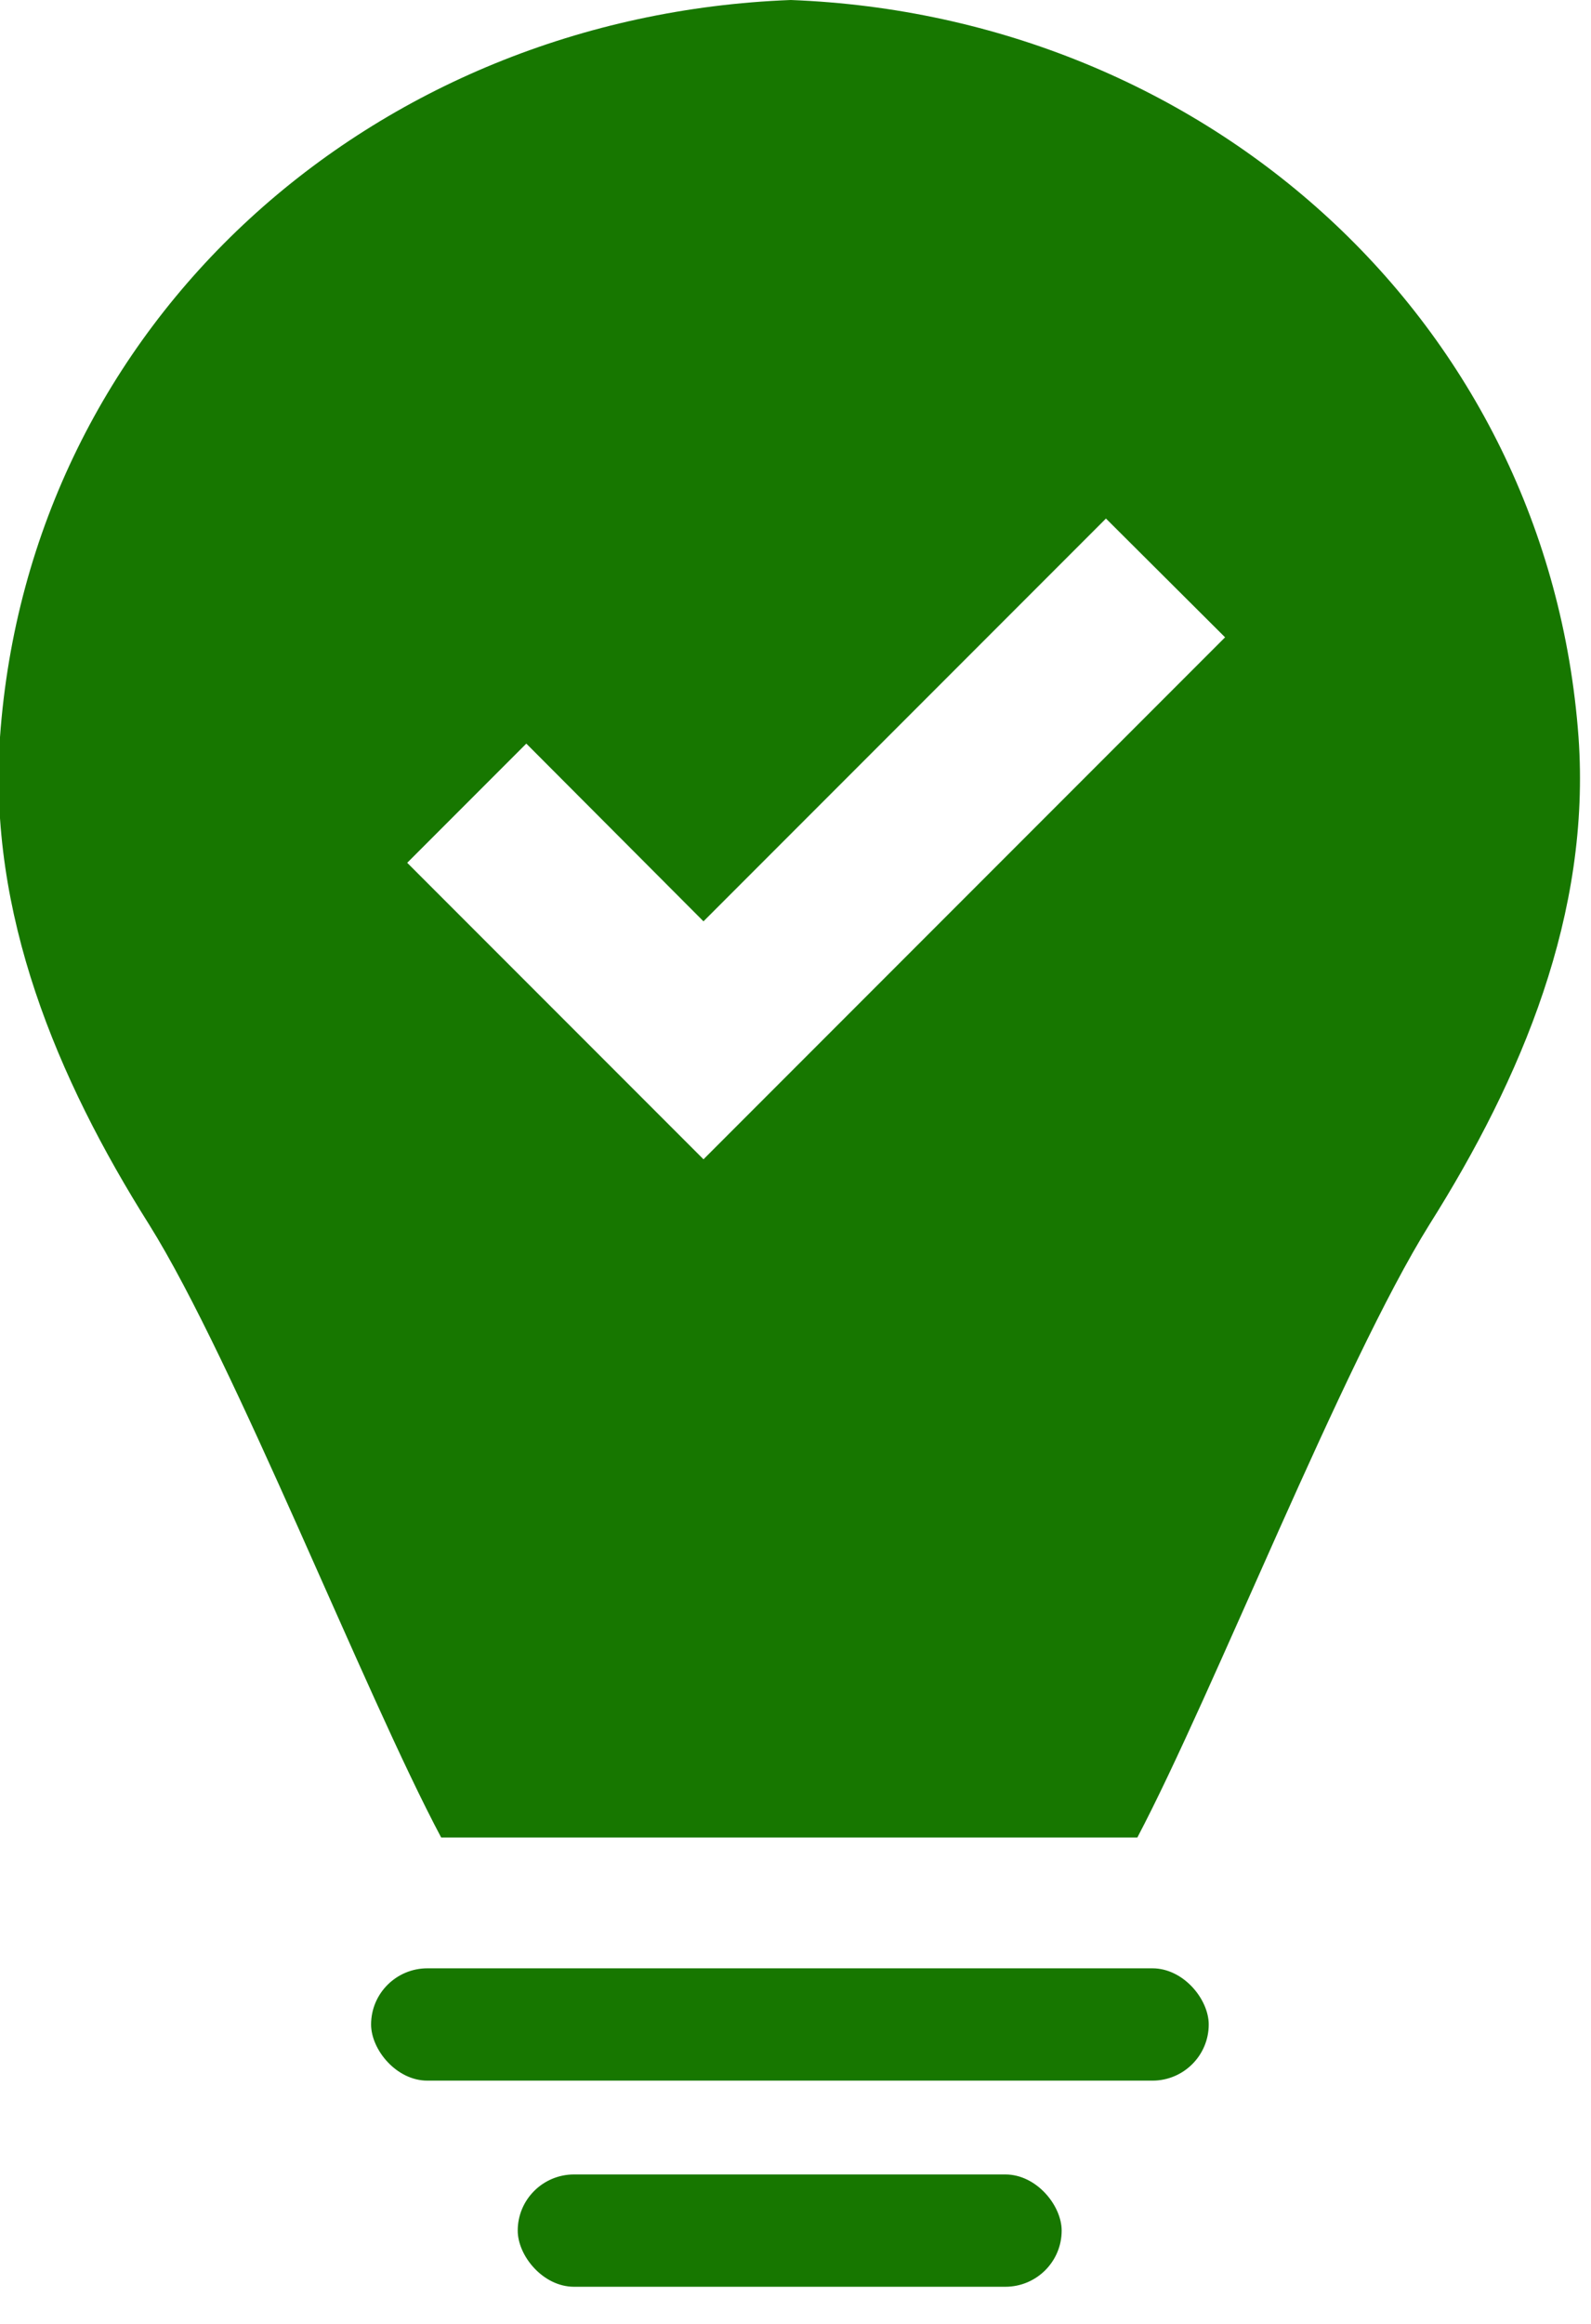 <svg id="design" xmlns="http://www.w3.org/2000/svg" viewBox="0 0 37 54" width="37" height="54"><defs><style type="text/css">.cls-1{fill:#177700;}</style></defs><title>ic_導入事例</title><path class="cls-1" d="M36.71,17.13C36,7.47,28.06.37,18.39,0h0C8.67.37.69,7.47,0,17.13c-.28,4.1,1.32,7.92,3.47,11.33,2,3.2,5,10.88,6.79,14.24H26.45c1.77-3.36,4.77-11,6.79-14.24C35.39,25.05,37,21.23,36.71,17.13ZM16.36,26.94,9.47,20.05l2.77-2.77,4.12,4.13,9.36-9.36,2.77,2.76Z"/><rect class="cls-1" x="8.63" y="45.74" width="19.48" height="2.61" rx="1.31"/><rect class="cls-1" x="12.04" y="50.53" width="12.65" height="2.61" rx="1.31"/></svg>